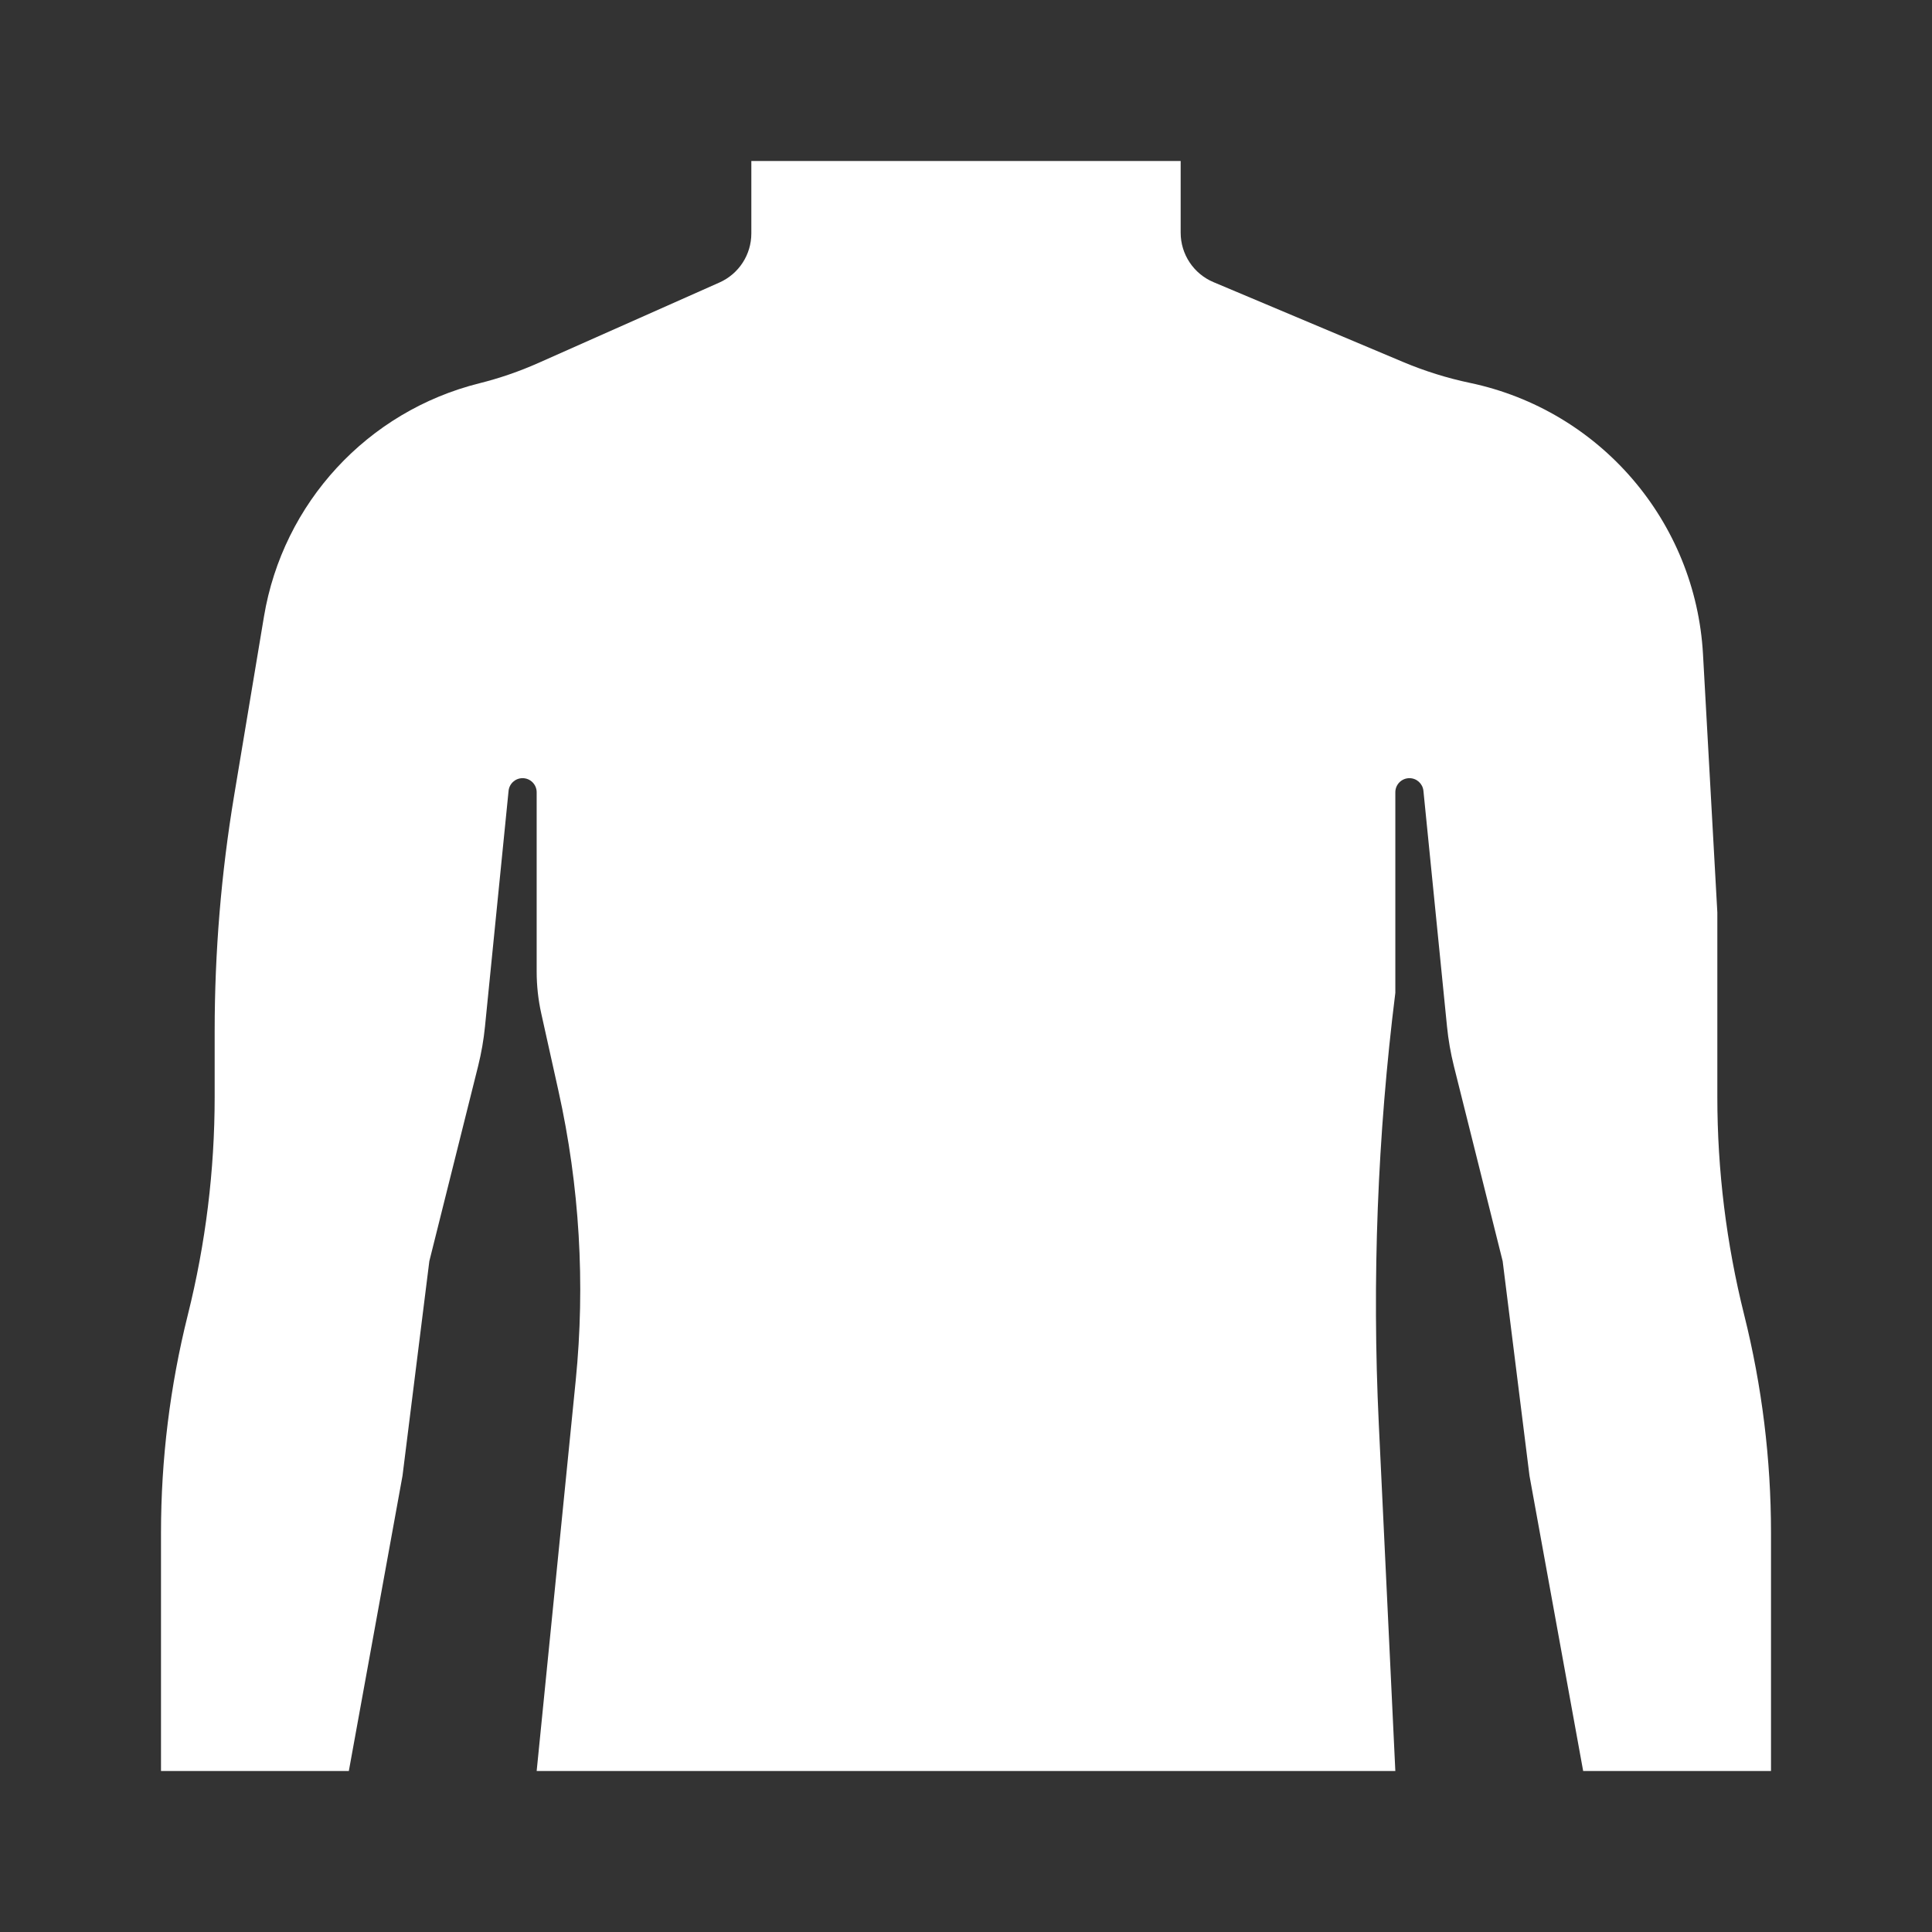 <svg width="72" height="72" viewBox="0 0 72 72" fill="none" xmlns="http://www.w3.org/2000/svg">
<rect x="0" y="0" width="72" height="72" fill="#333333" stroke="none"/>
<path d="M44 6H36H28V8.7C28 9.491 27.535 10.207 26.812 10.528L20.07 13.524C19.358 13.841 18.62 14.095 17.864 14.284C13.696 15.326 10.543 18.741 9.837 22.979L8.727 29.638C8.243 32.541 8 35.479 8 38.422V40.877C8 43.615 7.664 46.343 7 49C6.336 51.657 6 54.385 6 57.123V66H13L15 55L16 47L17.819 39.726C17.939 39.243 18.025 38.751 18.074 38.256L18.953 29.473C18.98 29.204 19.205 29 19.475 29C19.765 29 20 29.235 20 29.525V36.209C20 36.735 20.058 37.259 20.172 37.773L20.812 40.655C21.599 44.196 21.816 47.839 21.455 51.448L20 66H36H52L51.383 53.053C51.128 47.694 51.335 42.324 52 37V29.525C52 29.235 52.235 29 52.525 29C52.795 29 53.02 29.204 53.047 29.473L53.926 38.256C53.975 38.751 54.061 39.243 54.181 39.726L56 47L57 55L59 66H66V57.123C66 54.385 65.664 51.657 65 49C64.336 46.343 64 43.615 64 40.877V34L63.466 24.383C63.191 19.437 59.631 15.291 54.784 14.27C53.93 14.091 53.095 13.829 52.291 13.491L45.224 10.515C44.482 10.203 44 9.477 44 8.672V6Z" fill="white"/>
</svg>
